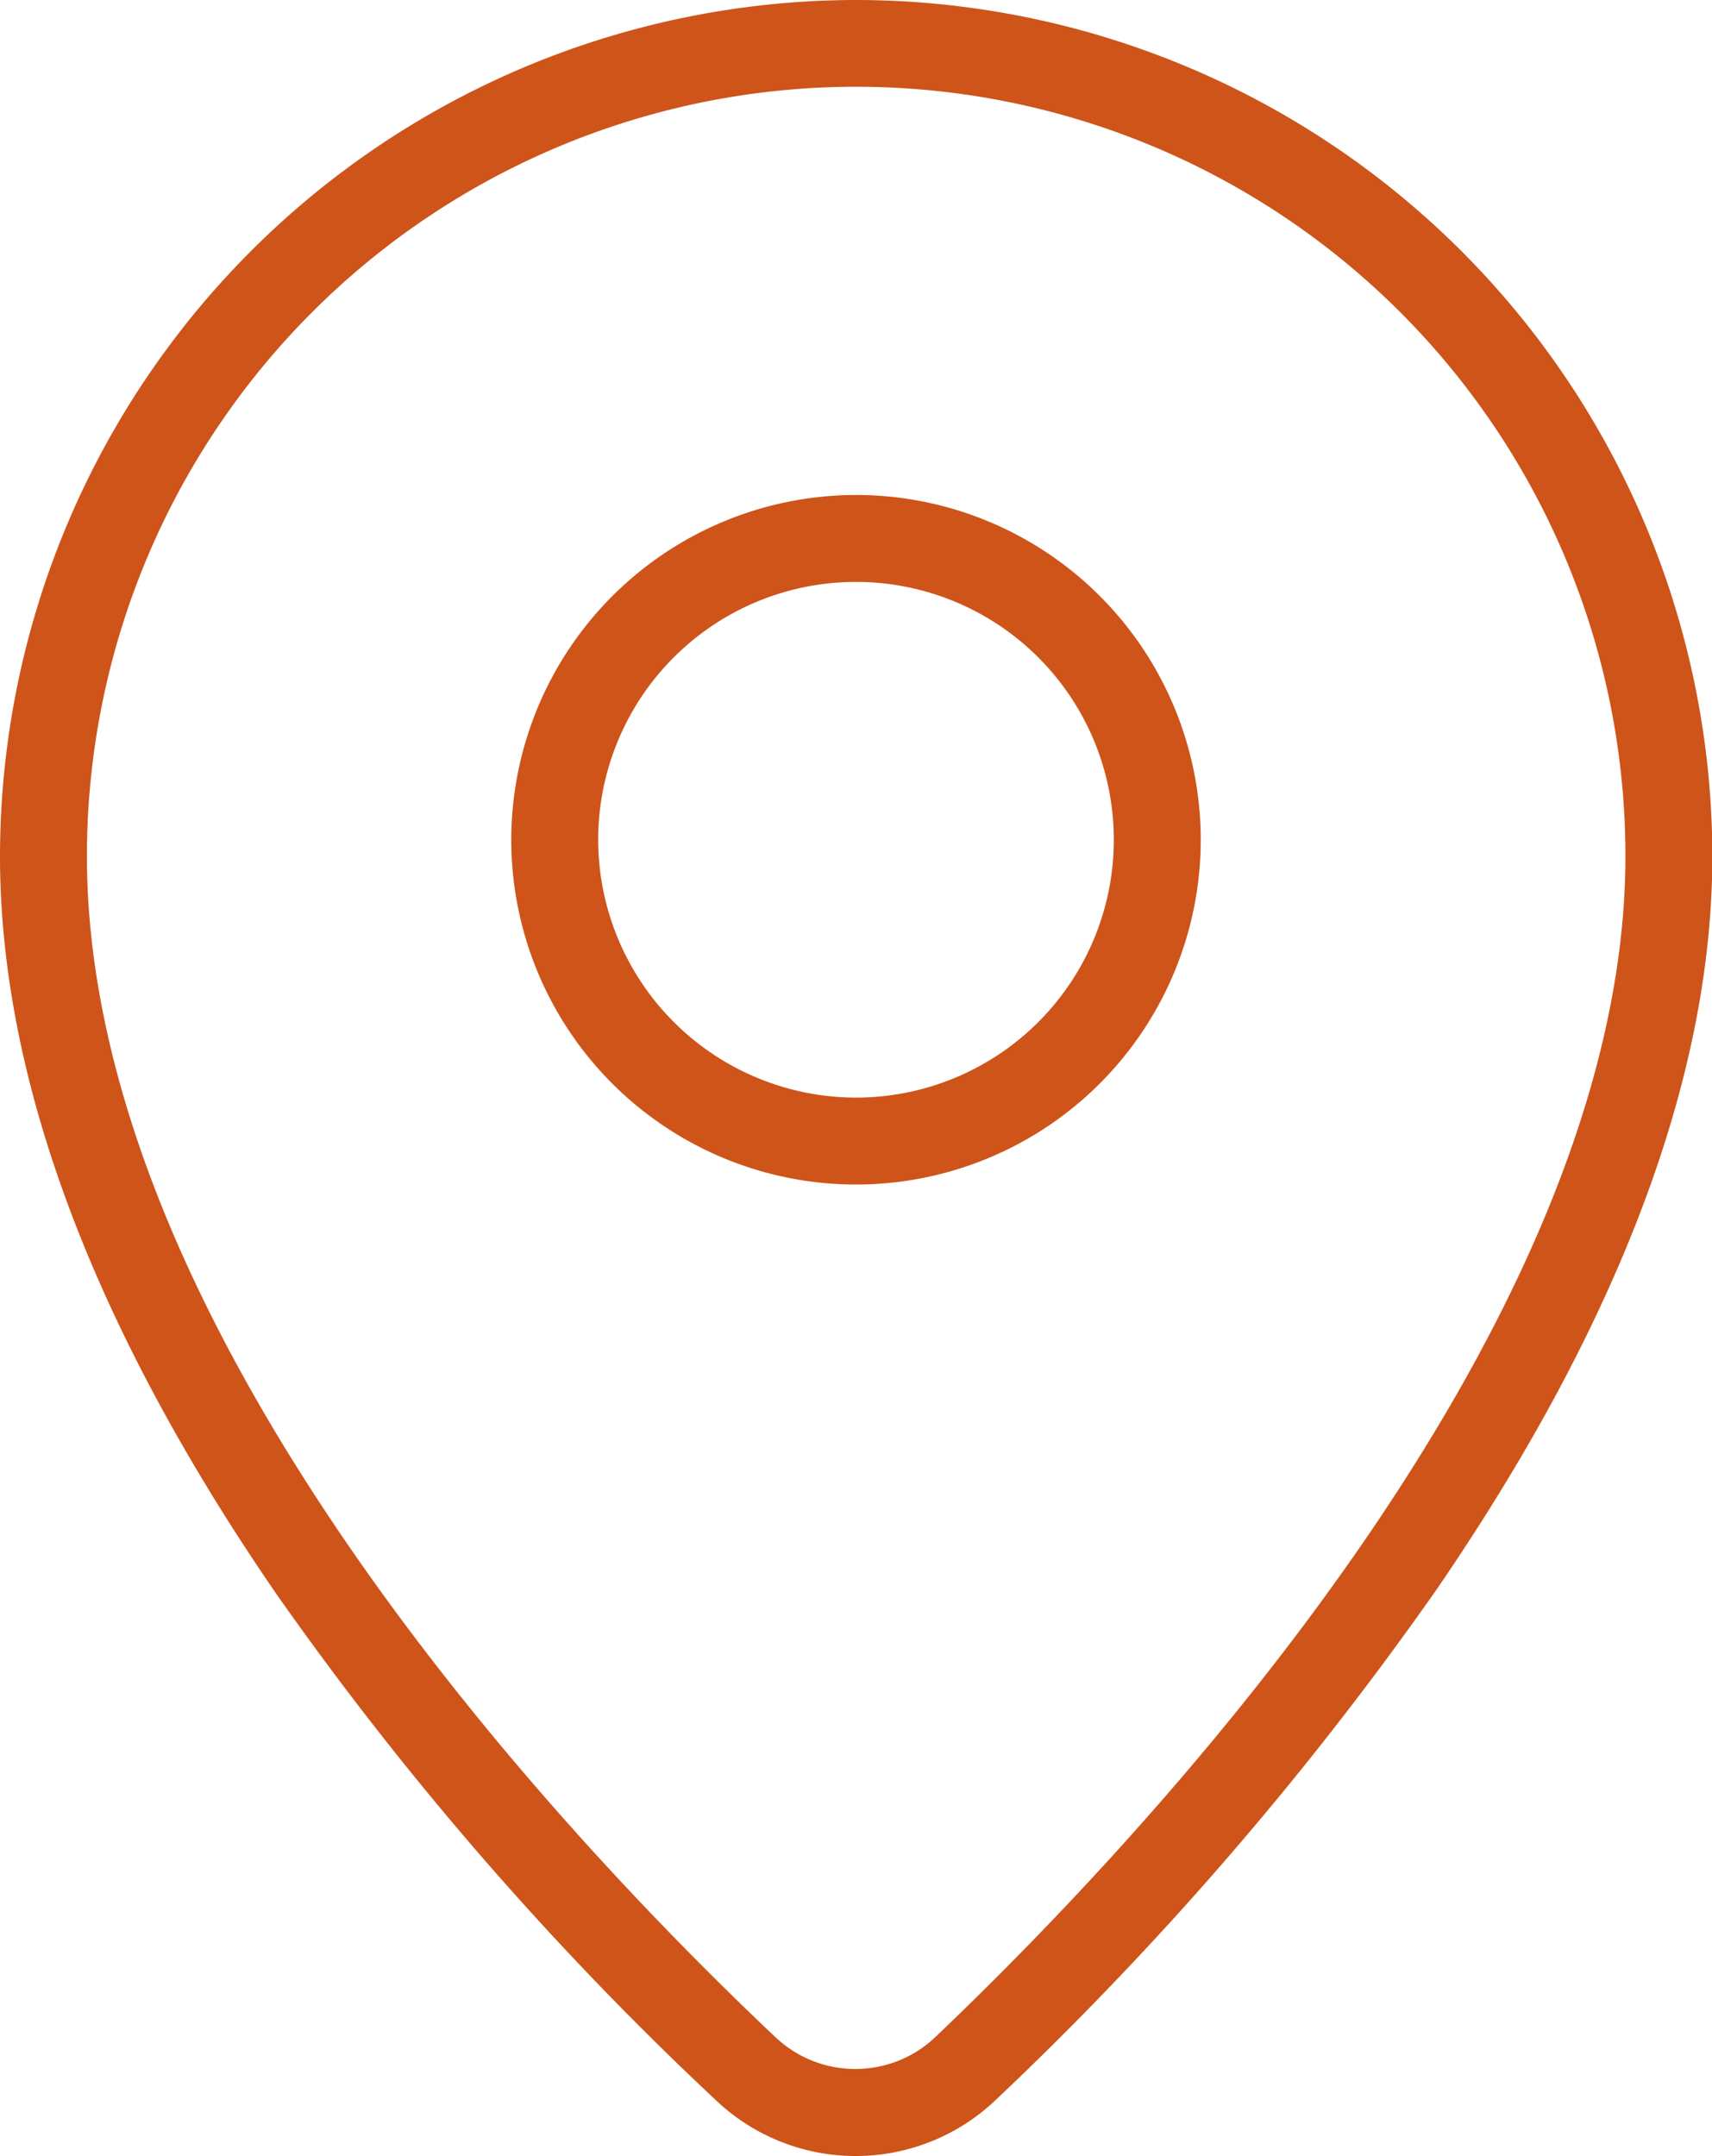 <svg xmlns="http://www.w3.org/2000/svg" xmlns:xlink="http://www.w3.org/1999/xlink" width="19.696" height="24.802" viewBox="0 0 19.696 24.802"><defs><clipPath id="a"><rect width="19.696" height="24.802" transform="translate(0 0)" fill="none"/></clipPath></defs><g clip-path="url(#a)"><path d="M9.849,0A9.859,9.859,0,0,1,19.7,9.848c0,2.528-1.068,5.368-3.175,8.44a38.393,38.393,0,0,1-5.068,5.867,2.335,2.335,0,0,1-3.216.009,37.518,37.518,0,0,1-5.067-5.836C1.068,15.263,0,12.41,0,9.848A9.859,9.859,0,0,1,9.849,0ZM9.841,23.8a1.332,1.332,0,0,0,.923-.37C13.149,21.158,18.7,15.284,18.7,9.848a8.848,8.848,0,0,0-17.7,0c0,5.511,5.541,11.339,7.923,13.588A1.333,1.333,0,0,0,9.841,23.8Z" fill="#ce541a"/><path d="M9.849,5.694A3.966,3.966,0,1,1,5.882,9.66,3.97,3.97,0,0,1,9.849,5.694Zm0,6.932A2.966,2.966,0,1,0,6.882,9.66,2.969,2.969,0,0,0,9.849,12.626Z" fill="#ce541a"/></g></svg>